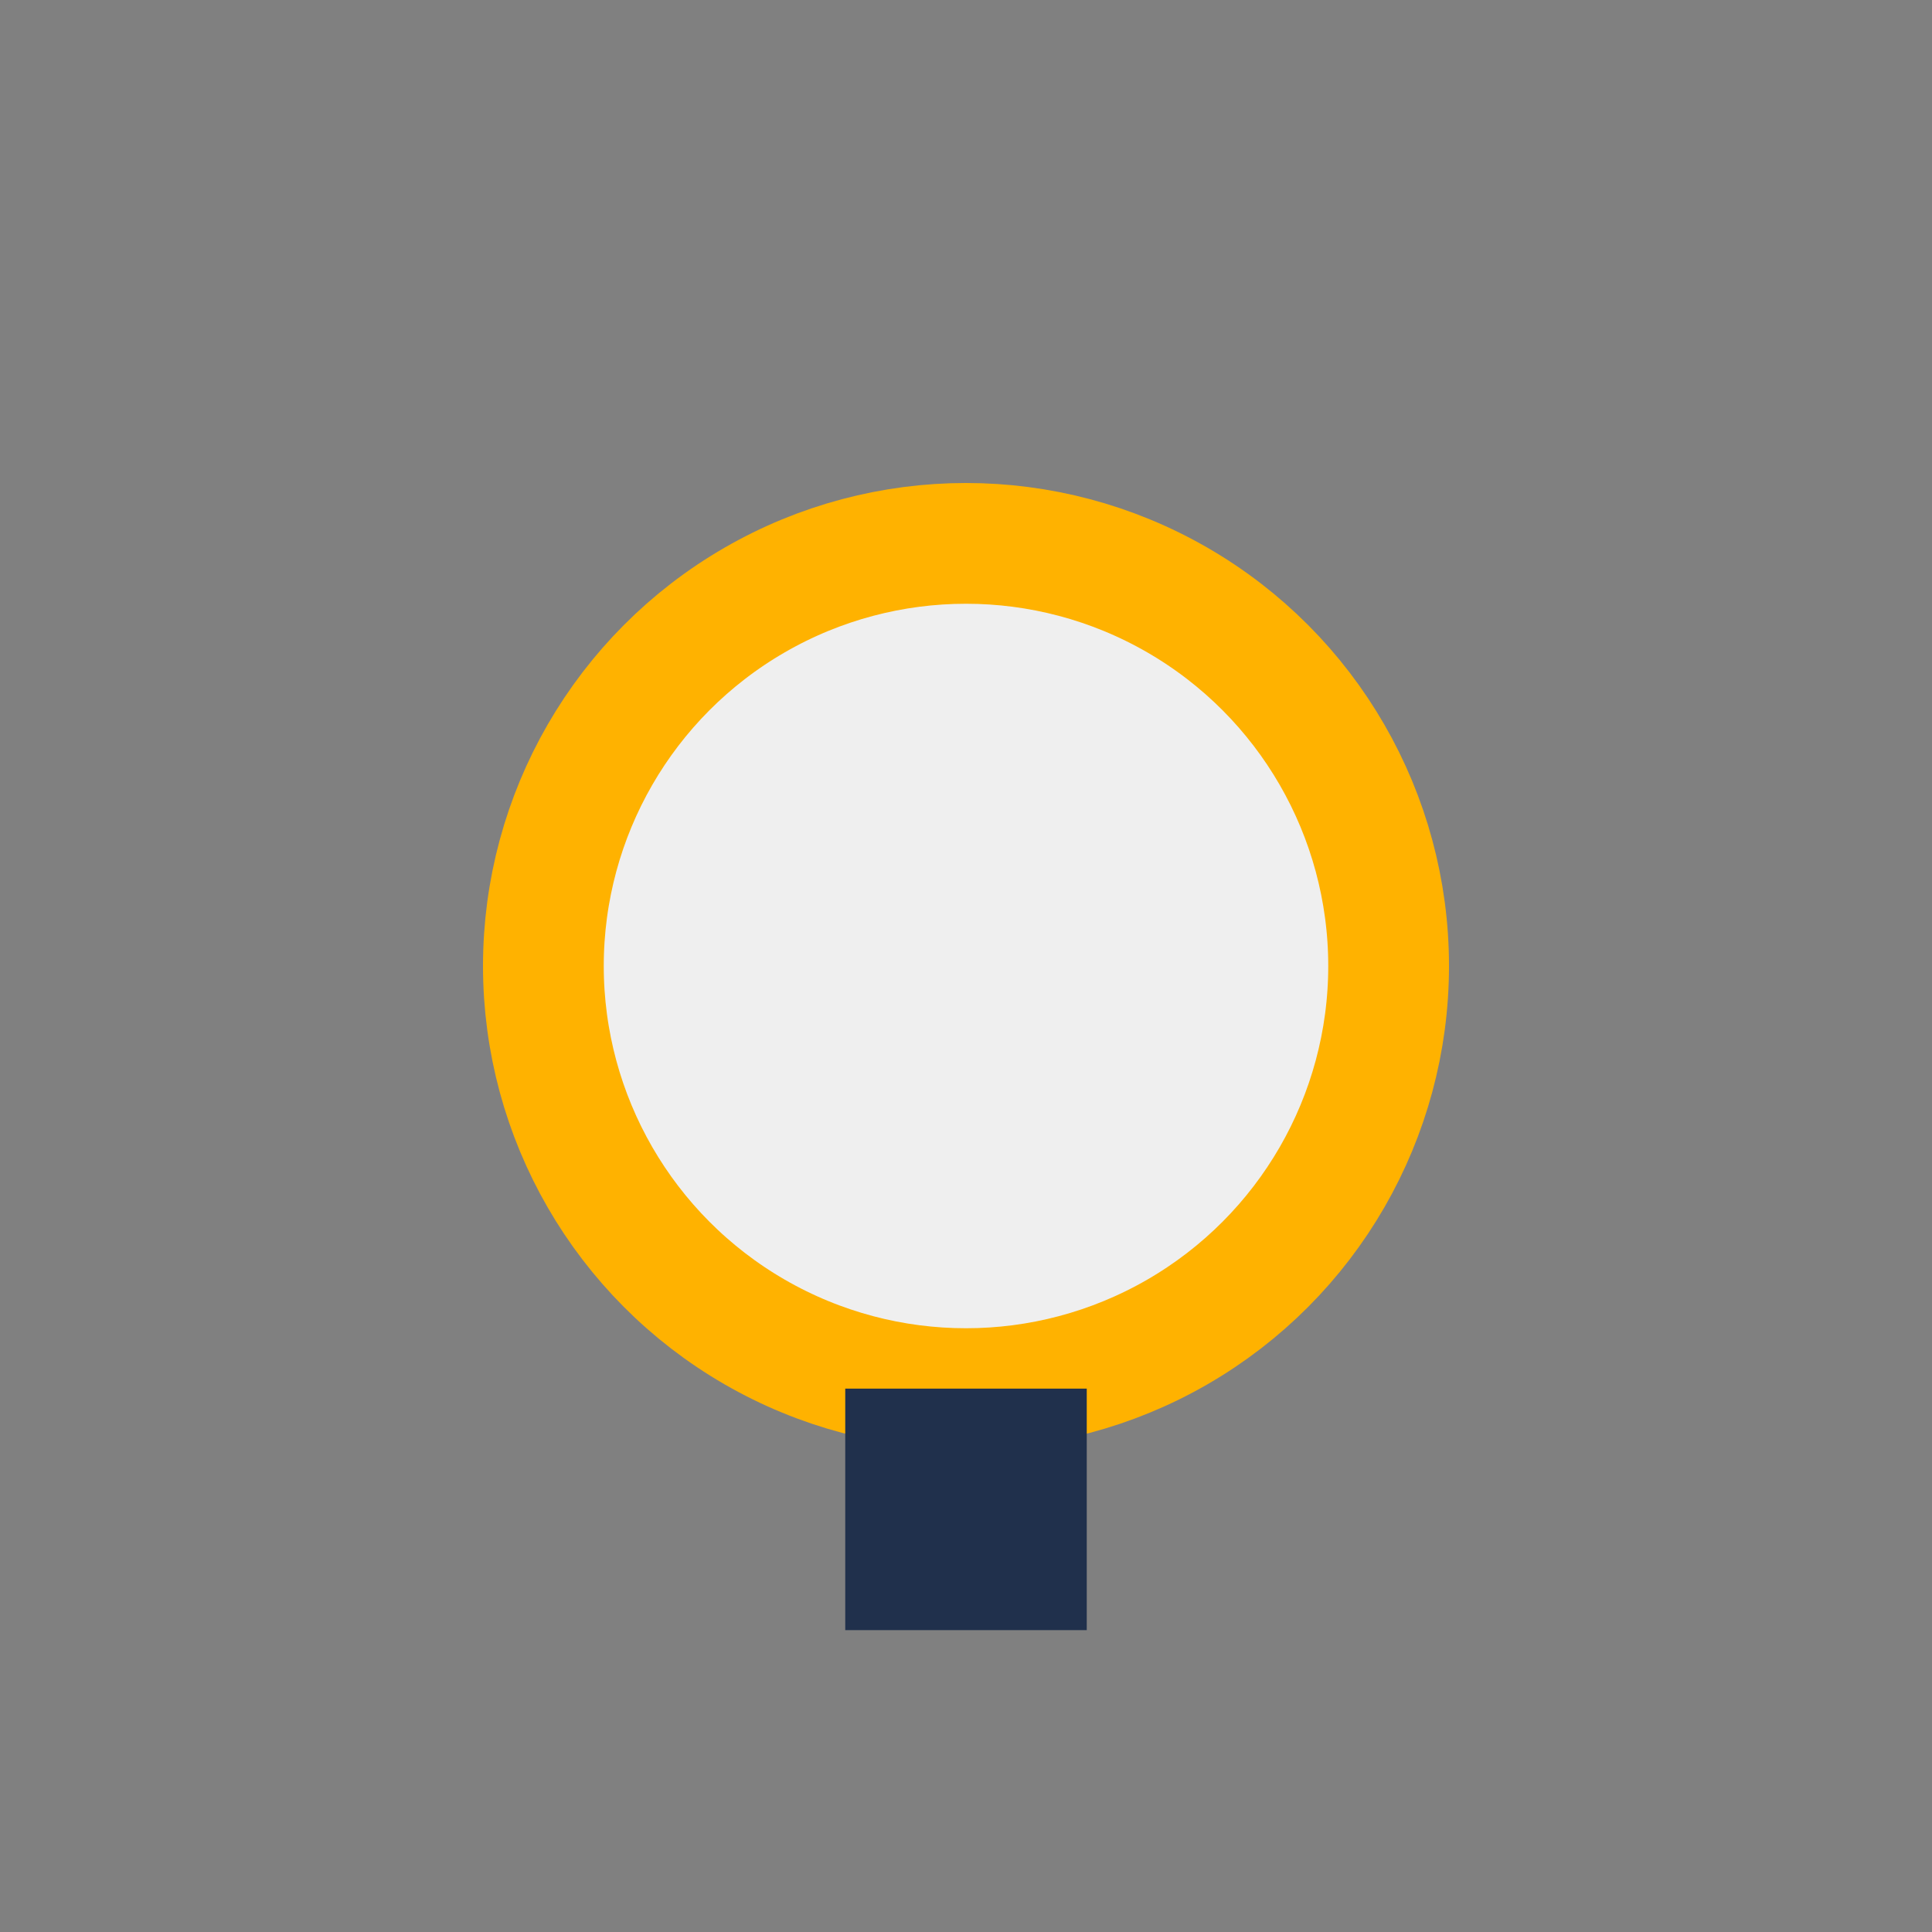 <?xml version="1.0" encoding="UTF-8"?>
<svg xmlns="http://www.w3.org/2000/svg" width="32" height="32" viewBox="0 0 32 32"><rect x="0" y="0" width="32" height="32" fill="#808080" stroke="none"/><circle cx="16" cy="16" r="7" fill="#EFEFEF" stroke="#FFB200" stroke-width="2"/><rect x="14" y="23" width="4" height="4" fill="#20304C"/></svg>